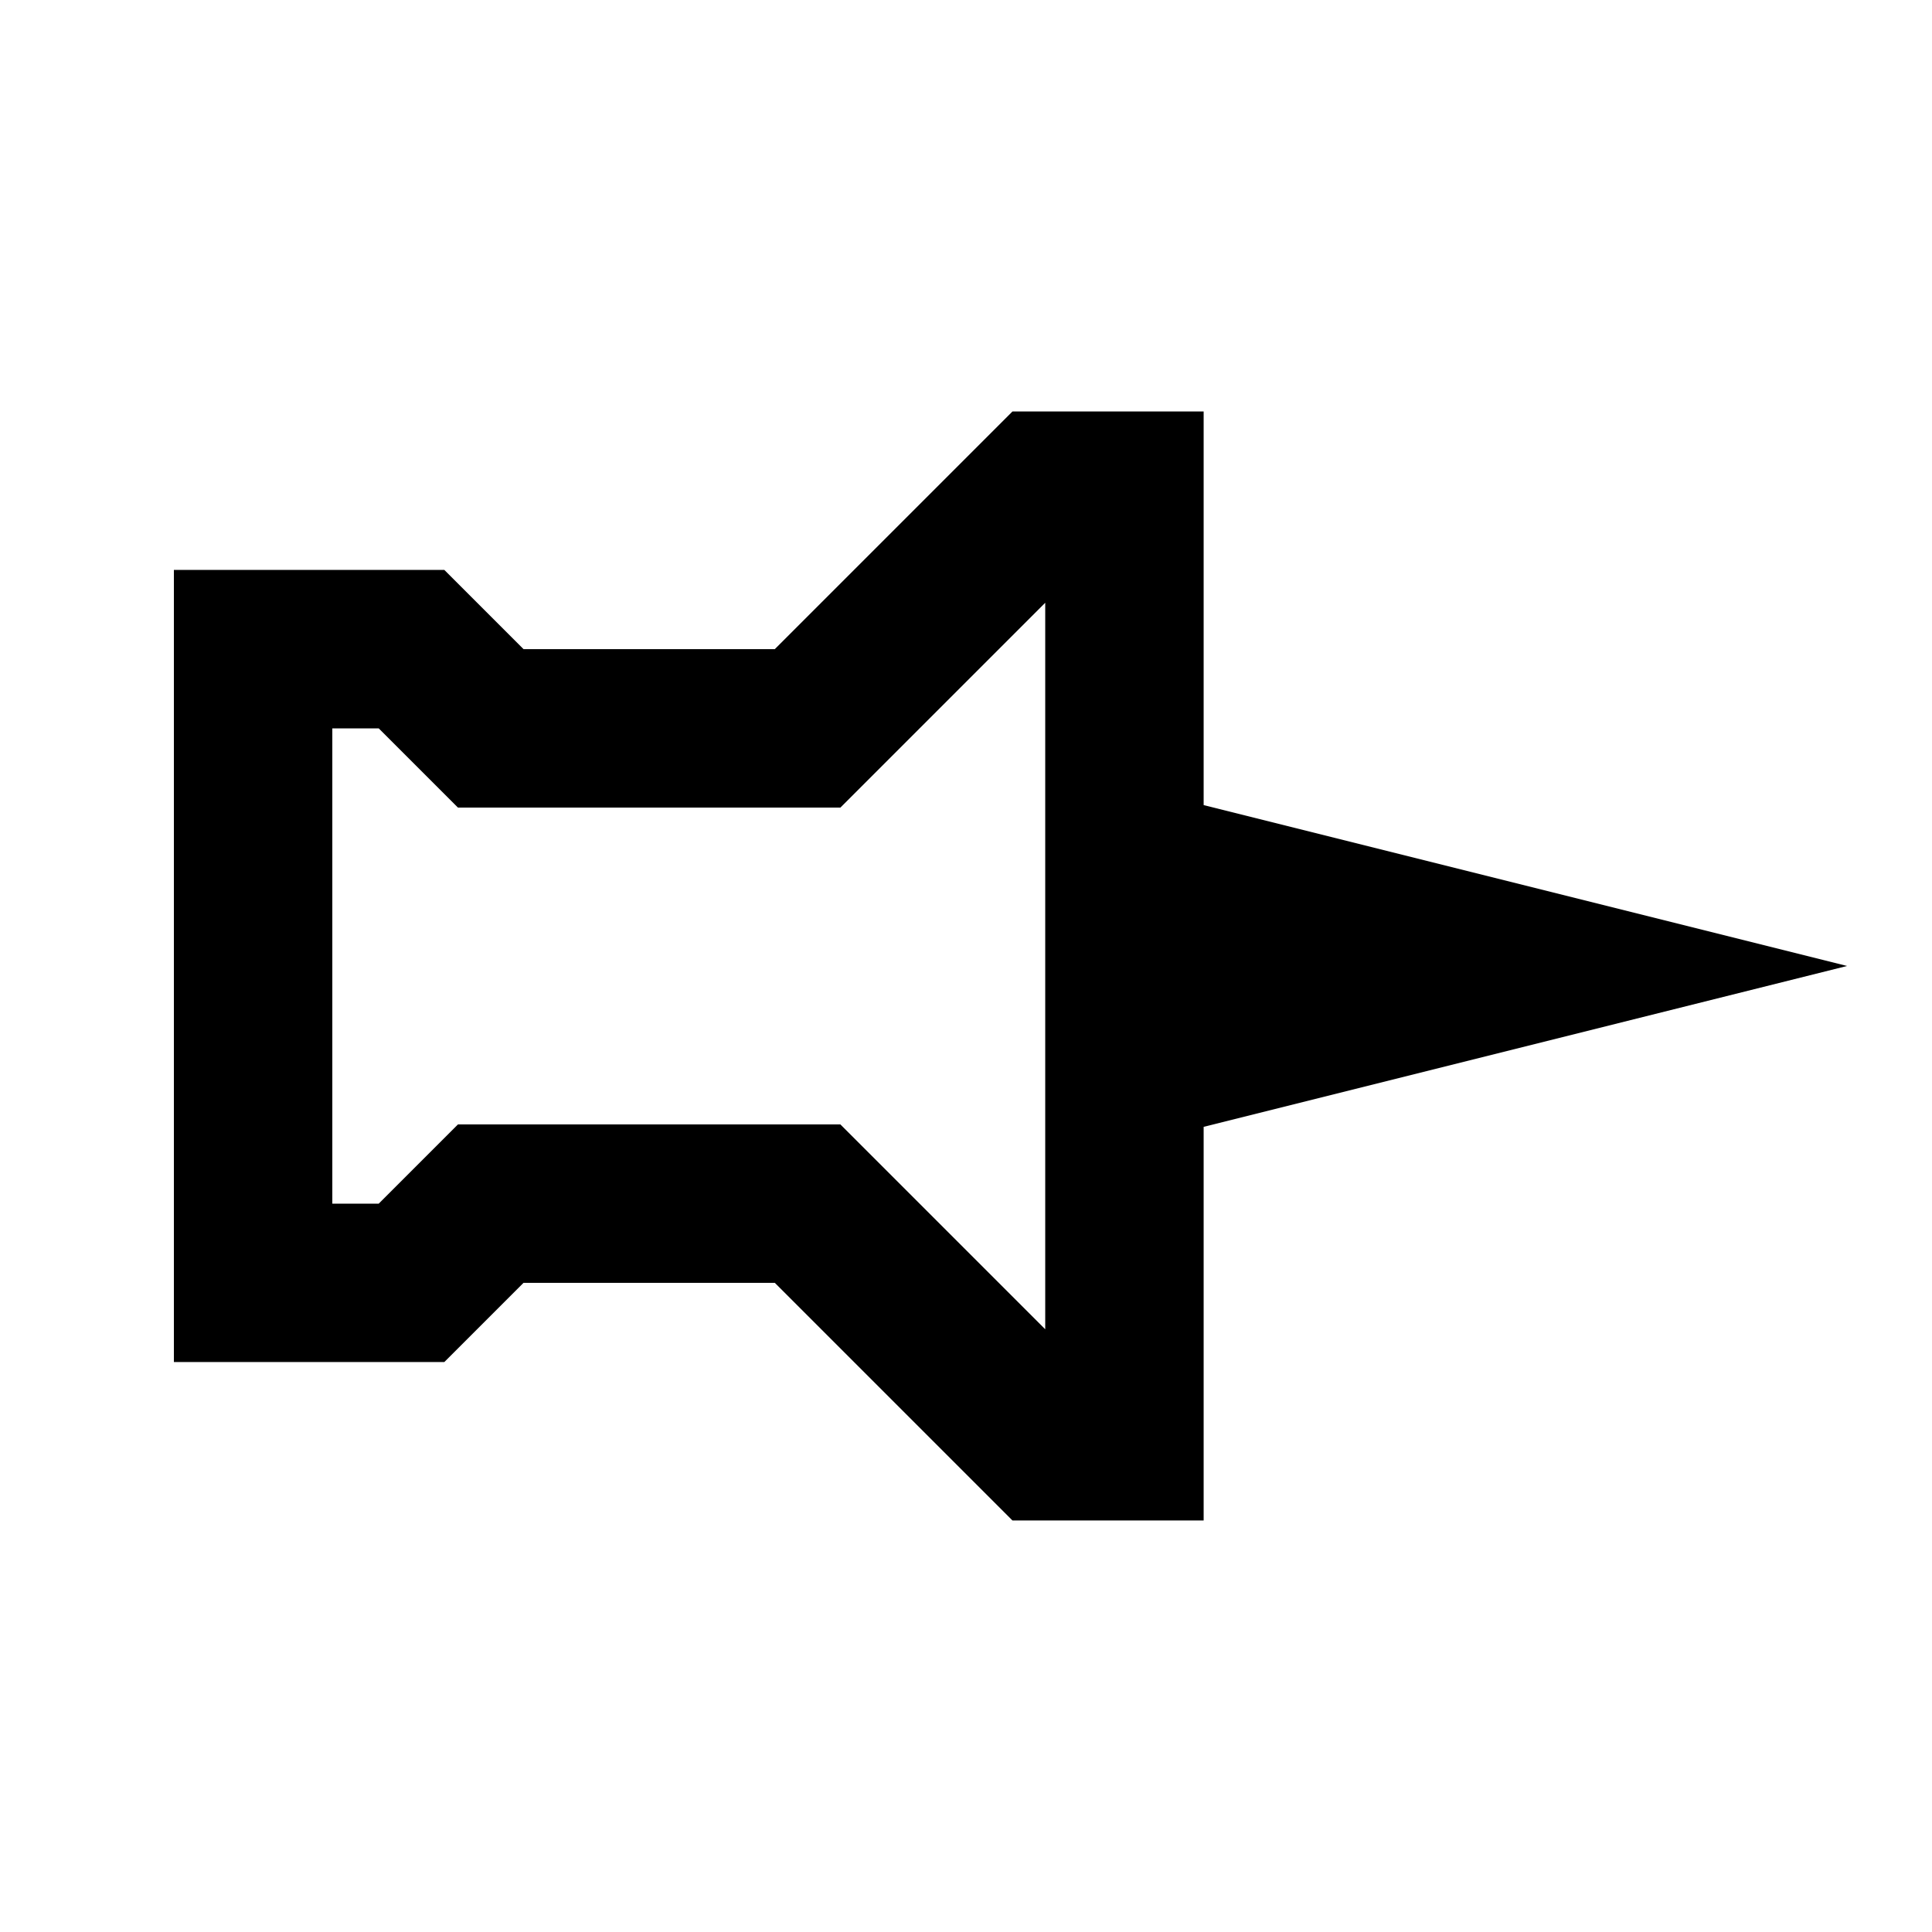 <?xml version="1.0" encoding="UTF-8"?>
<!-- Uploaded to: SVG Repo, www.svgrepo.com, Generator: SVG Repo Mixer Tools -->
<svg fill="#000000" width="800px" height="800px" version="1.1" viewBox="144 144 512 512" xmlns="http://www.w3.org/2000/svg">
 <path d="m462.98 357.36v-104.31h-50.676l-62.977 62.977h-66.586l-20.992-20.992h-71.668v209.92h71.668l20.992-20.992h66.586l62.977 62.977 50.676-0.004v-104.31l170.52-42.633zm-41.984 138.91-54.285-54.285h-101.35l-20.992 20.992h-12.301v-125.95h12.301l20.992 20.992h101.35l54.285-54.285z"/>
</svg>